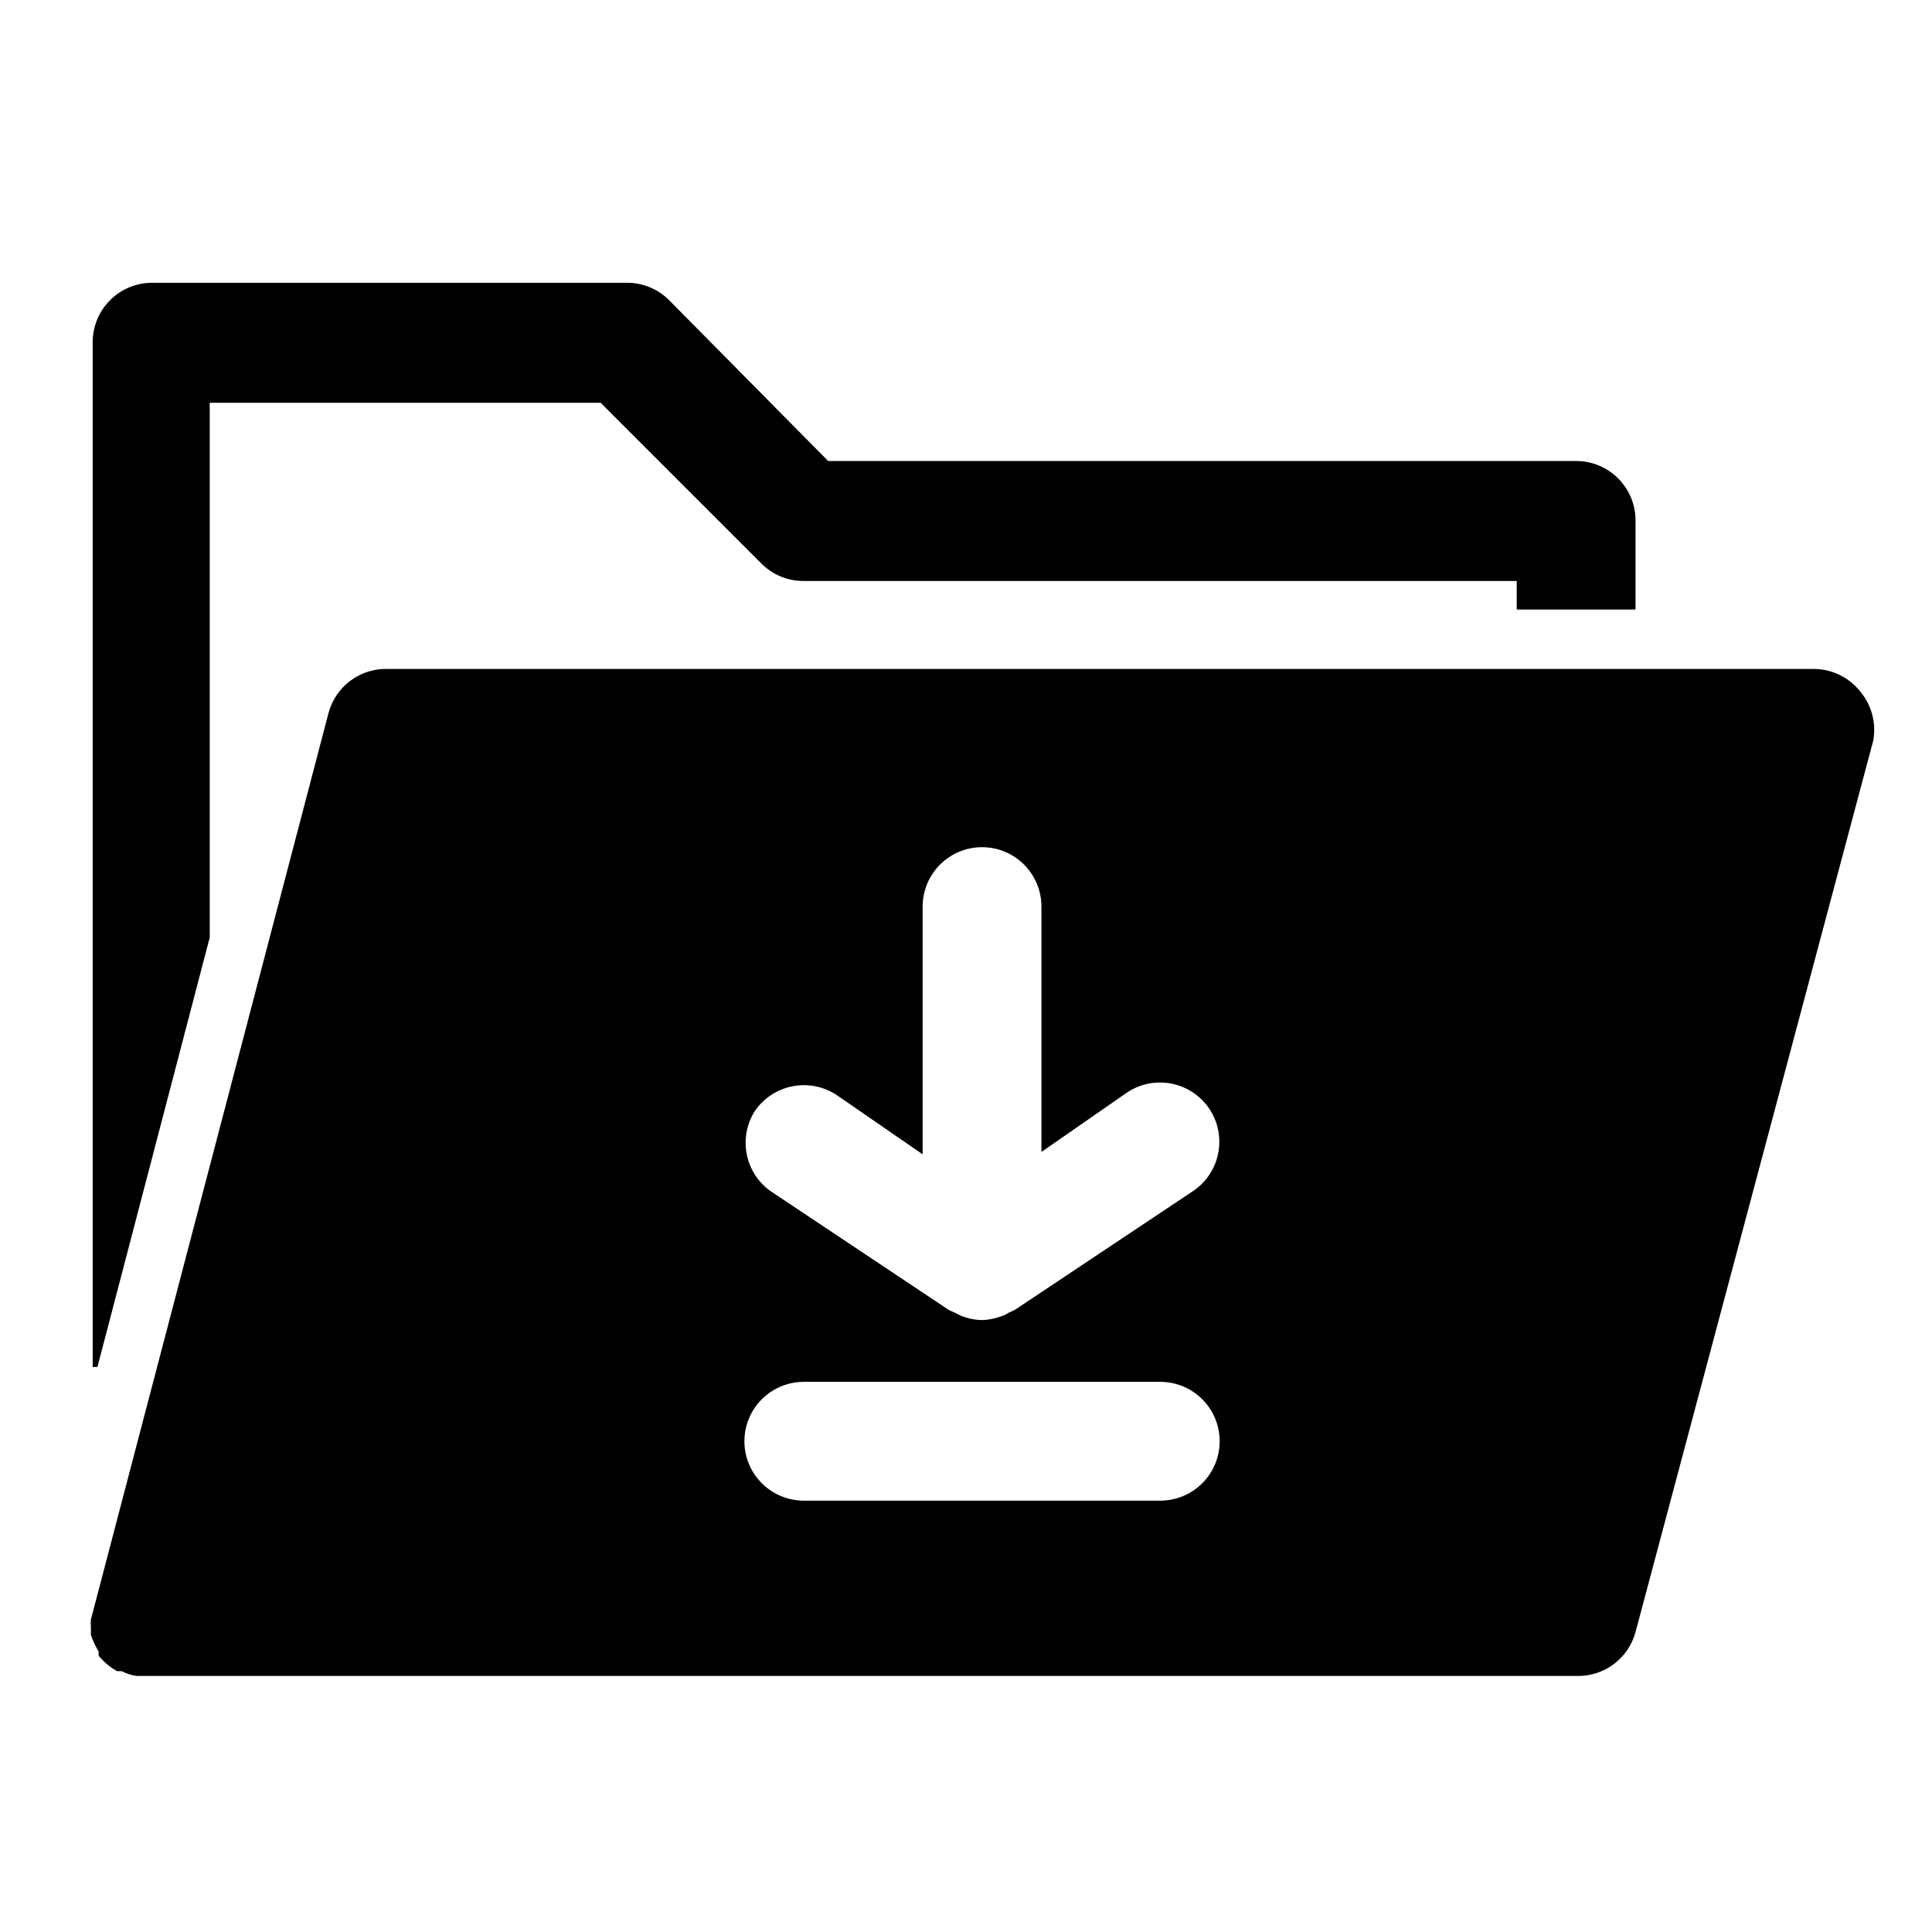 <?xml version="1.0" encoding="UTF-8"?>
<!-- Uploaded to: ICON Repo, www.svgrepo.com, Generator: ICON Repo Mixer Tools -->
<svg fill="#000000" width="800px" height="800px" version="1.1" viewBox="144 144 512 512" xmlns="http://www.w3.org/2000/svg">
 <g>
  <path d="m199.58 392.44v-141.7h103.59l42.668 42.668v-0.004c2.969 2.949 6.992 4.59 11.176 4.566h188.93v7.559h31.488v-23.617c0-4.176-1.66-8.18-4.609-11.133-2.953-2.953-6.957-4.609-11.133-4.609h-198.22l-42.195-42.668c-2.93-2.91-6.891-4.547-11.02-4.566h-125.95c-4.176 0-8.18 1.66-11.133 4.613-2.953 2.953-4.609 6.957-4.609 11.133v271.58h1.258z"/>
  <path d="m637.11 327.42c-2.973-3.859-7.566-6.129-12.438-6.141h-377.86c-3.555-0.121-7.047 0.965-9.902 3.078-2.859 2.117-4.918 5.137-5.84 8.574l-62.977 240.25c-0.078 0.625-0.078 1.262 0 1.891v2.203c0.52 1.539 1.207 3.016 2.047 4.406v1.102c1.367 1.648 3.019 3.035 4.879 4.094h1.262c1.223 0.656 2.559 1.082 3.934 1.262h381.48c3.555 0.121 7.043-0.965 9.902-3.078 2.859-2.117 4.918-5.137 5.84-8.574l62.977-236.16c0.863-4.582-0.348-9.309-3.305-12.91zm-293.16 111.15c2.309-3.449 5.887-5.852 9.957-6.676s8.301-0.012 11.77 2.269l22.828 15.742v-65.652c0-5.625 3.004-10.82 7.875-13.633s10.871-2.812 15.742 0 7.871 8.008 7.871 13.633v65.023l22.672-15.742c3.484-2.332 7.75-3.176 11.859-2.348 4.106 0.828 7.715 3.258 10.027 6.754 2.277 3.473 3.094 7.703 2.266 11.77-0.824 4.07-3.223 7.648-6.676 9.957l-47.23 31.488-1.73 0.789h-0.004c-0.473 0.355-1.004 0.621-1.574 0.785-1.707 0.676-3.516 1.051-5.352 1.102-1.887-0.031-3.754-0.406-5.512-1.102l-1.574-0.789-1.73-0.789-47.23-31.488-0.004 0.004c-3.254-2.32-5.504-5.789-6.293-9.707-0.789-3.918-0.059-7.988 2.043-11.391zm107.53 103.12h-94.465c-5.625 0-10.82-3-13.633-7.871-2.812-4.871-2.812-10.875 0-15.746s8.008-7.871 13.633-7.871h94.465c5.625 0 10.824 3 13.637 7.871s2.812 10.875 0 15.746c-2.812 4.871-8.012 7.871-13.637 7.871z"/>
 </g>
</svg>